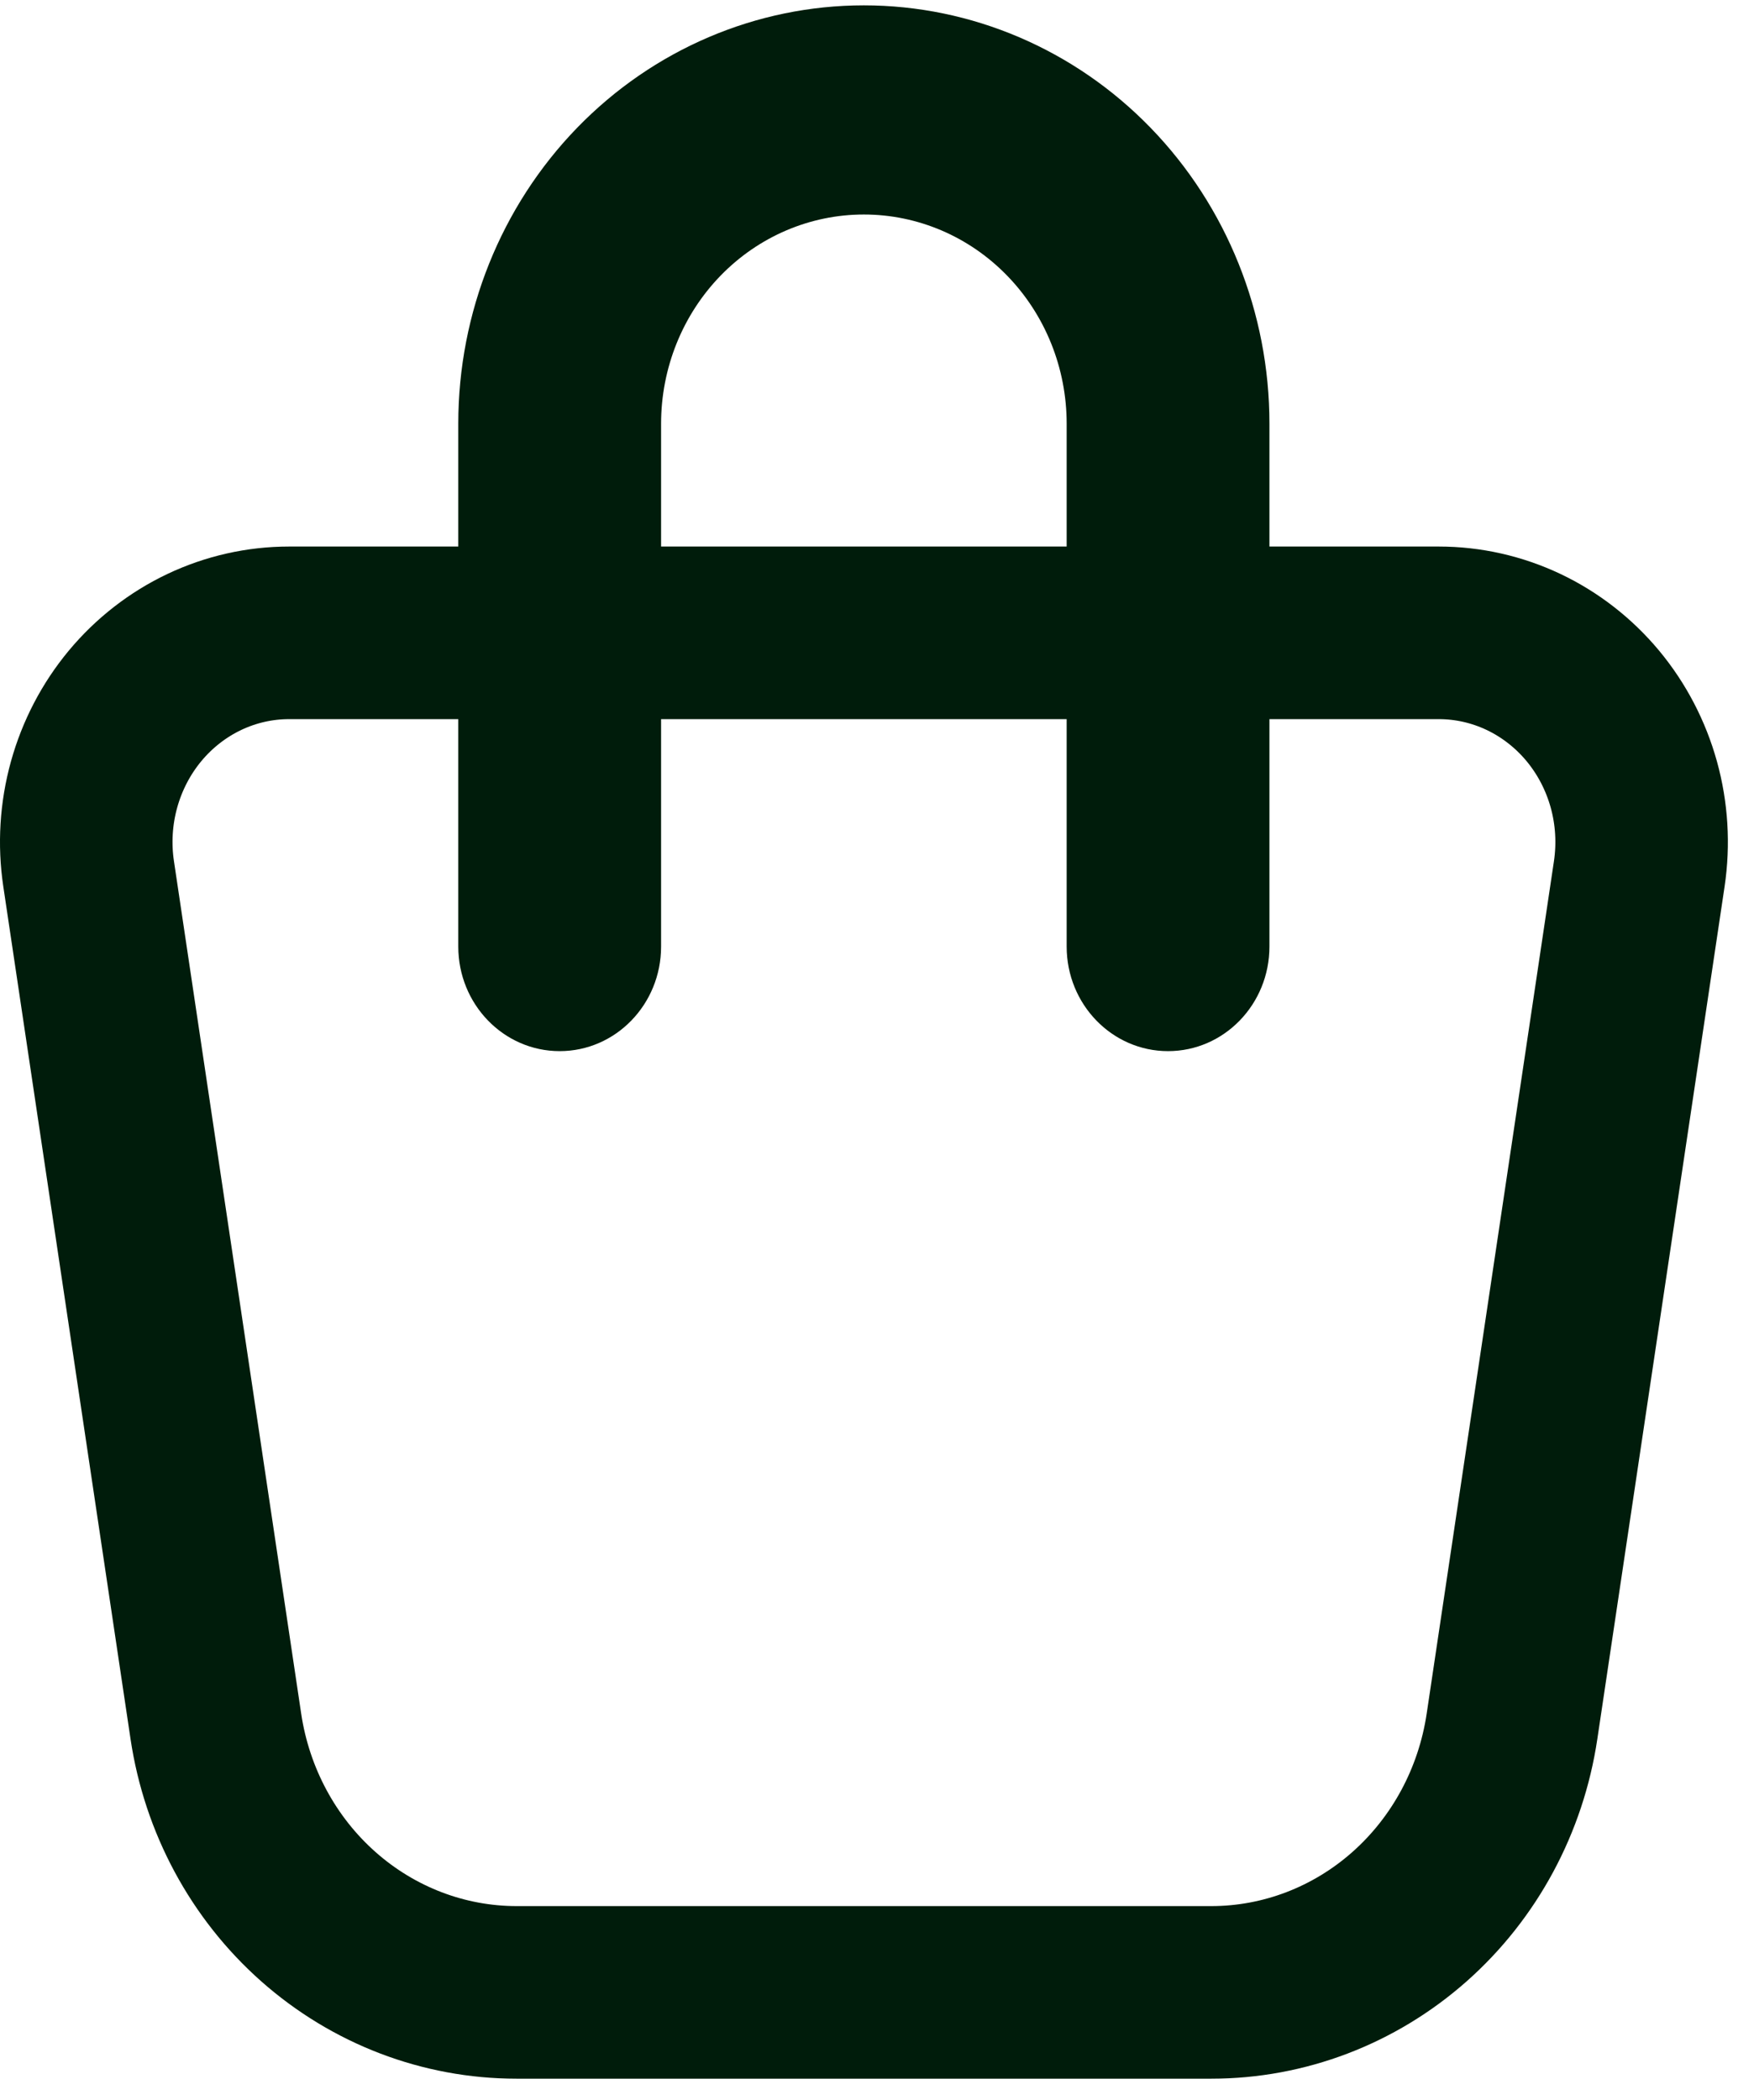 <?xml version="1.0" encoding="UTF-8"?>
<svg xmlns="http://www.w3.org/2000/svg" width="61" height="73" viewBox="0 0 61 73" fill="none">
  <path d="M10.053 22H50.038C51.055 22 52.06 22.227 52.984 22.664C53.908 23.102 54.729 23.741 55.392 24.536C56.054 25.332 56.541 26.266 56.821 27.274C57.1 28.282 57.164 29.34 57.01 30.377L52.584 60.014C52.2 62.59 50.934 64.939 49.016 66.635C47.097 68.332 44.653 69.264 42.125 69.264H17.963C15.436 69.263 12.993 68.331 11.075 66.634C9.157 64.938 7.892 62.59 7.507 60.014L3.082 30.377C2.927 29.34 2.992 28.282 3.271 27.274C3.551 26.266 4.038 25.332 4.7 24.536C5.363 23.741 6.184 23.102 7.108 22.664C8.032 22.227 9.037 22 10.053 22Z" stroke="#001C0B" stroke-width="6" stroke-linecap="round" stroke-linejoin="round"></path>
  <path fill-rule="evenodd" clip-rule="evenodd" d="M30.043 7.457C28.173 7.457 26.379 8.223 25.056 9.587C23.734 10.95 22.991 12.8 22.991 14.728V32.907C22.991 34.914 21.412 36.542 19.464 36.542C17.517 36.542 15.938 34.914 15.938 32.907V14.728C15.938 10.871 17.424 7.172 20.069 4.445C22.715 1.718 26.302 0.186 30.043 0.186C33.784 0.186 37.372 1.718 40.017 4.445C42.662 7.172 44.148 10.871 44.148 14.728V32.907C44.148 34.914 42.57 36.542 40.622 36.542C38.675 36.542 37.096 34.914 37.096 32.907V14.728C37.096 12.8 36.353 10.95 35.03 9.587C33.708 8.223 31.914 7.457 30.043 7.457Z" fill="#001C0B"></path>
</svg>
